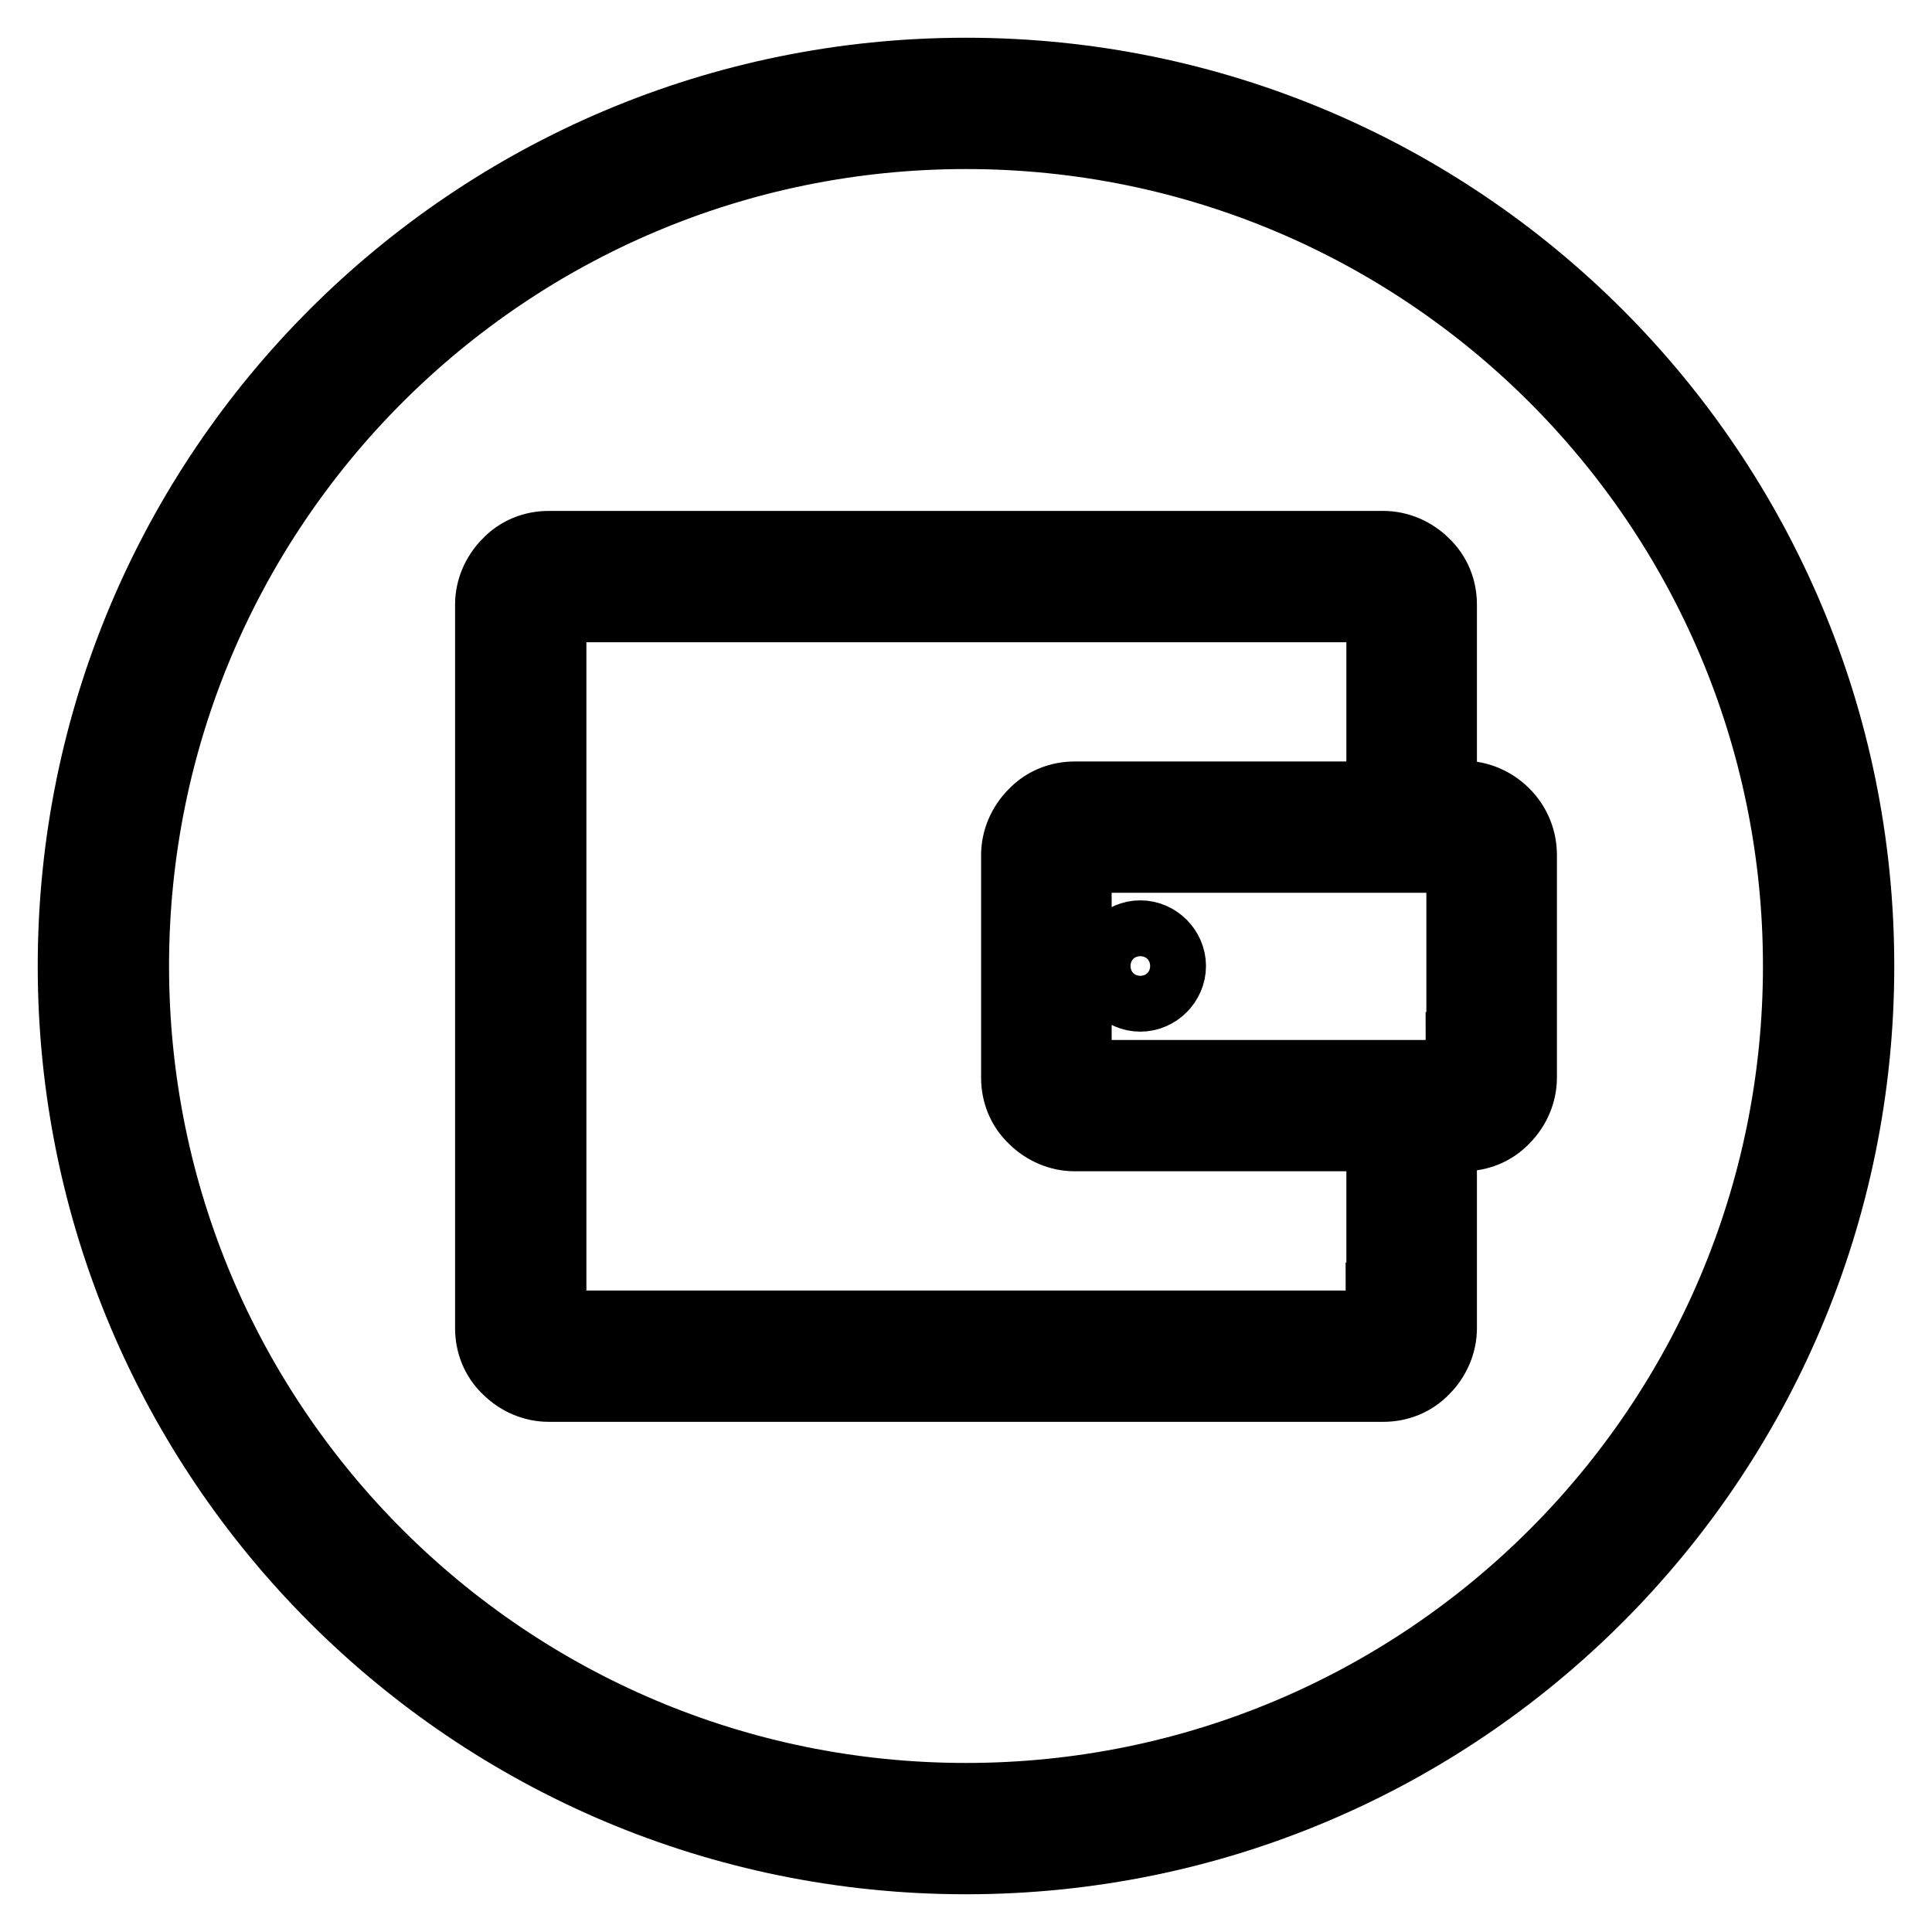 <?xml version="1.0" encoding="utf-8"?>
<!-- Svg Vector Icons : http://www.onlinewebfonts.com/icon -->
<!DOCTYPE svg PUBLIC "-//W3C//DTD SVG 1.1//EN" "http://www.w3.org/Graphics/SVG/1.1/DTD/svg11.dtd">
<svg version="1.1" xmlns="http://www.w3.org/2000/svg" xmlns:xlink="http://www.w3.org/1999/xlink" x="0px" y="0px" viewBox="0 0 256 256" enable-background="new 0 0 256 256" xml:space="preserve">
<g> <path stroke-width="10" fill-opacity="0" stroke="#000000"  d="M128,10C62.8,10,10,62.8,10,128c0,65.2,52.8,118,118,118c65.2,0,118-52.8,118-118C246,62.8,193.2,10,128,10 z M128,238.6c-61.1,0-110.6-49.5-110.6-110.6C17.4,66.9,66.9,17.4,128,17.4c61.1,0,110.6,49.5,110.6,110.6 C238.6,189.1,189.1,238.6,128,238.6z M199.1,108c-1.4-1.4-3.3-2.2-5.2-2.2h-3.2V80.1c0-1.9-0.7-3.8-2.2-5.2 c-1.4-1.4-3.3-2.2-5.2-2.2H72.7c-1.9,0-3.8,0.7-5.2,2.2c-1.4,1.4-2.2,3.3-2.2,5.2v95.9c0,1.9,0.7,3.8,2.2,5.2 c1.4,1.4,3.3,2.2,5.2,2.2h110.6c1.9,0,3.8-0.7,5.2-2.2c1.4-1.4,2.2-3.3,2.2-5.2v-25.8h3.2c1.9,0,3.8-0.7,5.2-2.2 c1.4-1.4,2.2-3.3,2.2-5.2v-29.5C201.3,111.4,200.6,109.5,199.1,108z M183.3,172.3c0,0.9-0.4,1.9-1.1,2.6c-0.7,0.7-1.7,1.1-2.6,1.1 H76.4c-0.9,0-1.9-0.4-2.6-1.1c-0.7-0.7-1.1-1.7-1.1-2.6V83.8c0-0.9,0.4-1.9,1.1-2.6c0.7-0.7,1.7-1.1,2.6-1.1h103.3 c0.9,0,1.9,0.4,2.6,1.1c0.7,0.7,1.1,1.7,1.1,2.6v22.1h-41c-1.9,0-3.8,0.7-5.2,2.2c-1.4,1.4-2.2,3.3-2.2,5.2v29.5 c0,1.9,0.7,3.8,2.2,5.2c1.4,1.4,3.3,2.2,5.2,2.2h41V172.3z M193.9,139.1c0,0.9-0.4,1.9-1.1,2.6c-0.7,0.7-1.7,1.1-2.6,1.1H146 c-0.9,0-1.9-0.4-2.6-1.1c-0.7-0.7-1.1-1.7-1.1-2.6v-22.1c0-0.9,0.4-1.9,1.1-2.6c0.7-0.7,1.7-1.1,2.6-1.1h44.3 c0.9,0,1.9,0.4,2.6,1.1c0.7,0.7,1.1,1.7,1.1,2.6V139.1z M147.4,128c0,2,1.7,3.7,3.7,3.7s3.7-1.7,3.7-3.7c0-2-1.7-3.7-3.7-3.7 S147.4,126,147.4,128z"/></g>
</svg>